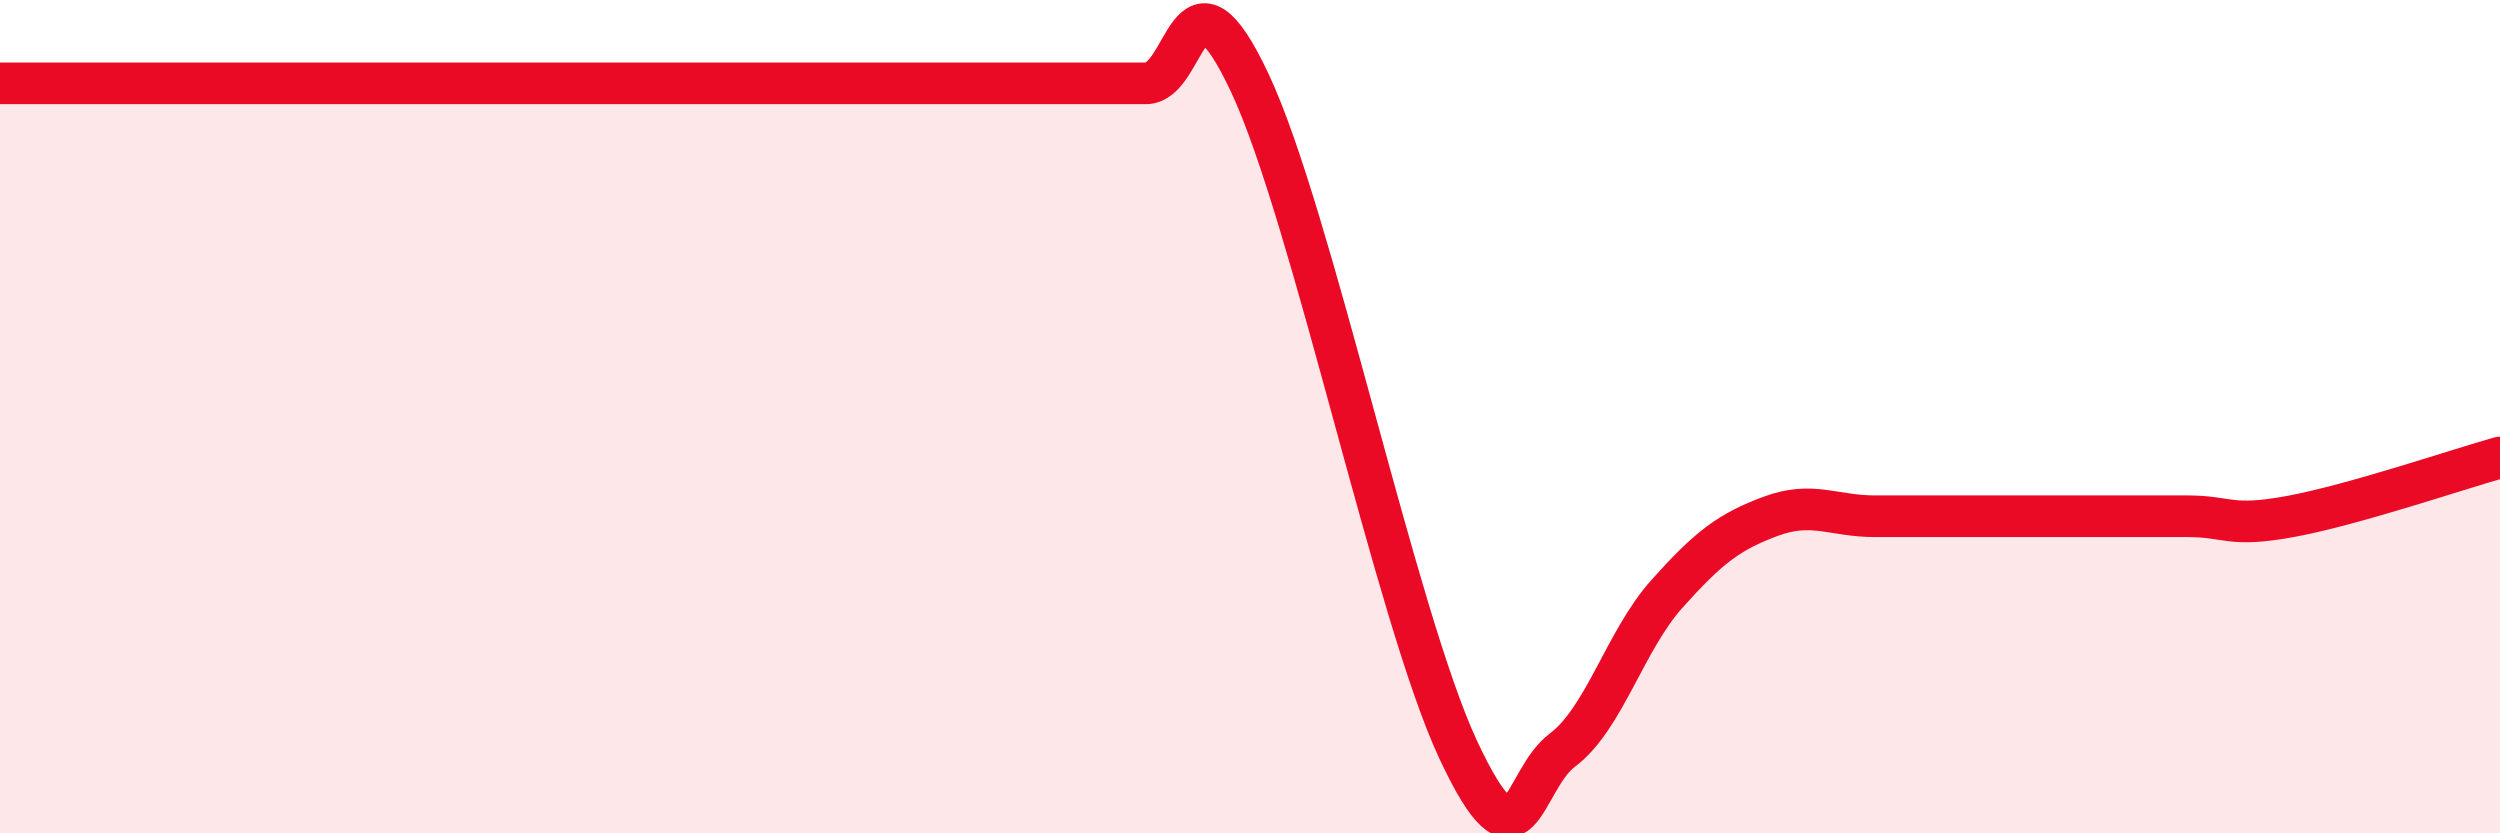 
    <svg width="60" height="20" viewBox="0 0 60 20" xmlns="http://www.w3.org/2000/svg">
      <path
        d="M 0,2 C 0.5,2 1.5,2 2.5,2 C 3.5,2 4,2 5,2 C 6,2 6.5,2 7.5,2 C 8.5,2 9,2 10,2 C 11,2 11.5,2 12.5,2 C 13.5,2 14,2 15,2 C 16,2 16.5,2 17.5,2 C 18.5,2 19,2 20,2 C 21,2 21.5,2 22.5,2 C 23.5,2 24,2 25,2 C 26,2 26.5,2 27.5,2 C 28.5,2 28.5,-1.2 30,2 C 31.5,5.2 33.5,14.8 35,18 C 36.5,21.2 36.5,18.75 37.5,18 C 38.5,17.25 39,15.38 40,14.26 C 41,13.14 41.5,12.76 42.5,12.39 C 43.5,12.02 44,12.39 45,12.39 C 46,12.39 46.5,12.39 47.5,12.39 C 48.5,12.39 49,12.39 50,12.39 C 51,12.39 51.5,12.39 52.5,12.39 C 53.5,12.39 53.5,12.67 55,12.39 C 56.5,12.11 59,11.26 60,10.98L60 20L0 20Z"
        fill="#EB0A25"
        opacity="0.1"
        stroke-linecap="round"
        stroke-linejoin="round"
      />
      <path
        d="M 0,2 C 0.5,2 1.5,2 2.5,2 C 3.5,2 4,2 5,2 C 6,2 6.5,2 7.5,2 C 8.5,2 9,2 10,2 C 11,2 11.5,2 12.5,2 C 13.5,2 14,2 15,2 C 16,2 16.5,2 17.5,2 C 18.5,2 19,2 20,2 C 21,2 21.5,2 22.5,2 C 23.5,2 24,2 25,2 C 26,2 26.5,2 27.5,2 C 28.5,2 28.5,-1.2 30,2 C 31.5,5.2 33.5,14.8 35,18 C 36.5,21.2 36.5,18.75 37.5,18 C 38.5,17.25 39,15.38 40,14.26 C 41,13.14 41.5,12.76 42.5,12.39 C 43.5,12.02 44,12.39 45,12.39 C 46,12.39 46.5,12.39 47.5,12.39 C 48.5,12.39 49,12.39 50,12.39 C 51,12.39 51.5,12.39 52.5,12.39 C 53.5,12.39 53.5,12.67 55,12.39 C 56.5,12.11 59,11.26 60,10.98"
        stroke="#EB0A25"
        stroke-width="1"
        fill="none"
        stroke-linecap="round"
        stroke-linejoin="round"
      />
    </svg>
  